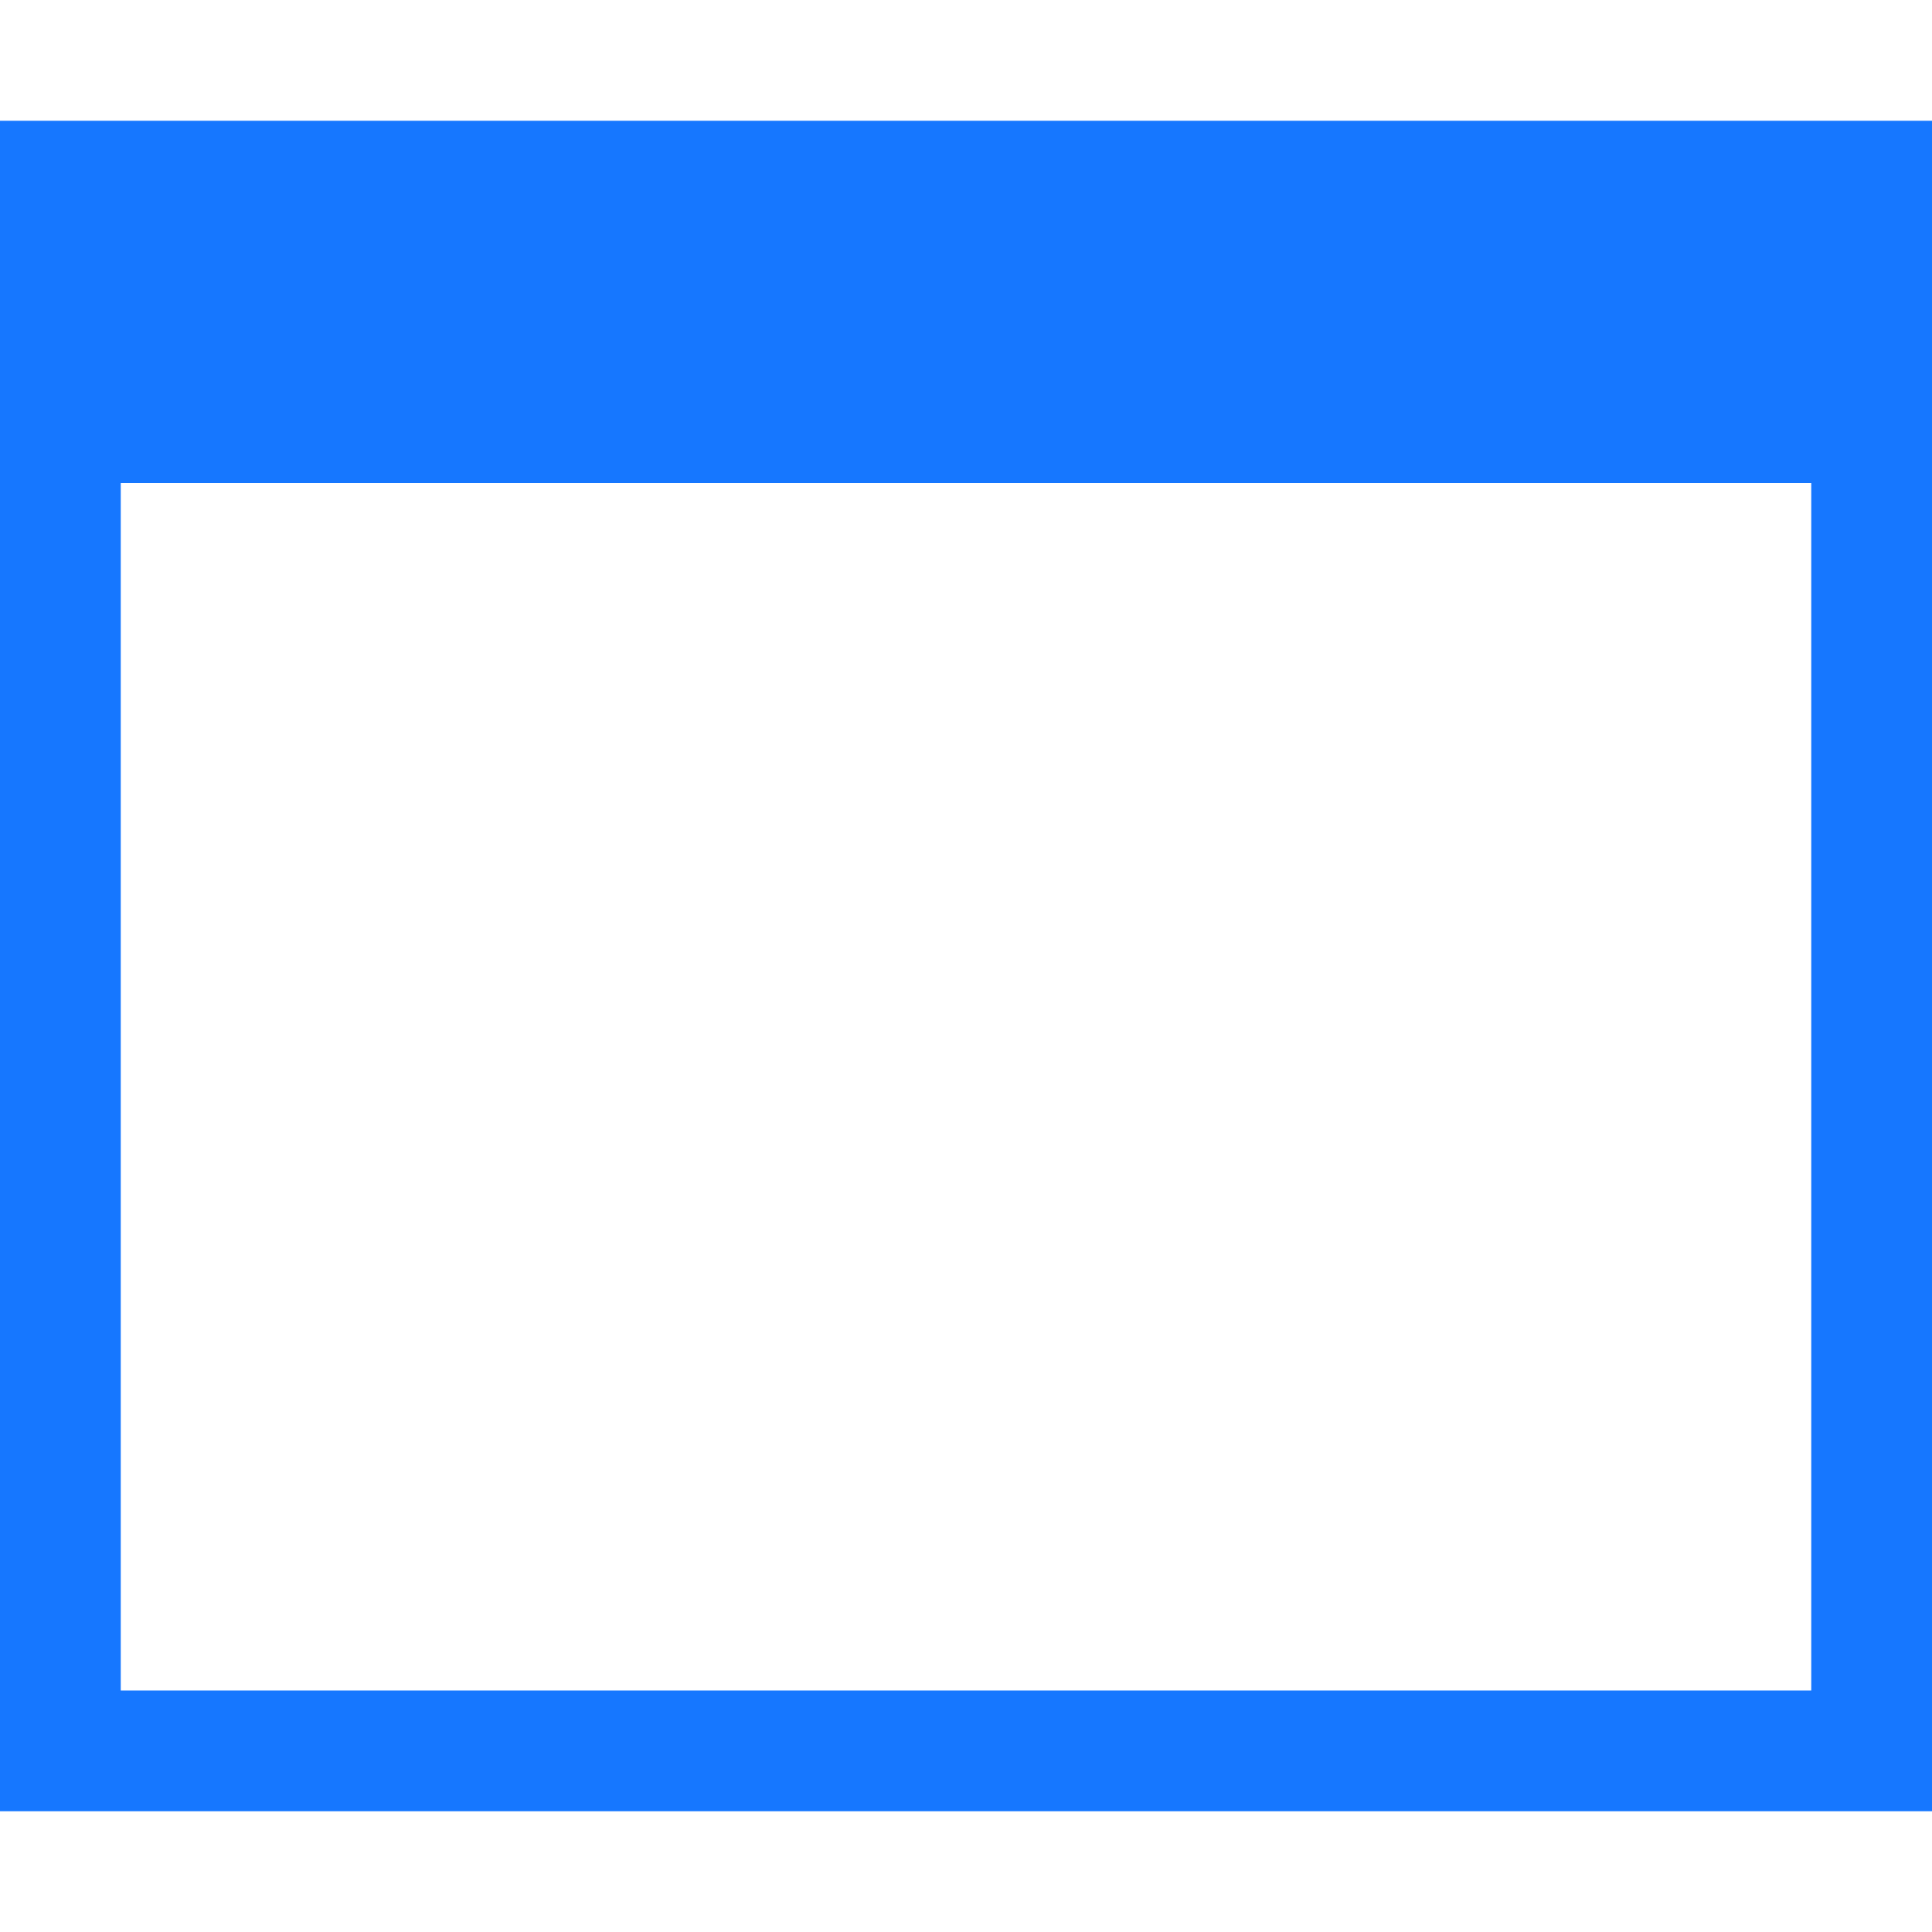 <svg xmlns="http://www.w3.org/2000/svg" viewBox="0 0 16 16"><defs><style>.cls-1{fill:#1677ff;}.cls-2{fill:none;}</style></defs><title>最大化</title><g id="图层_2" data-name="图层 2"><g id="图层_1-2" data-name="图层 1"><path class="cls-1" d="M0,1V15H16V1ZM15,14H1V4H15Z"/><rect class="cls-2" width="16" height="16"/></g></g></svg>